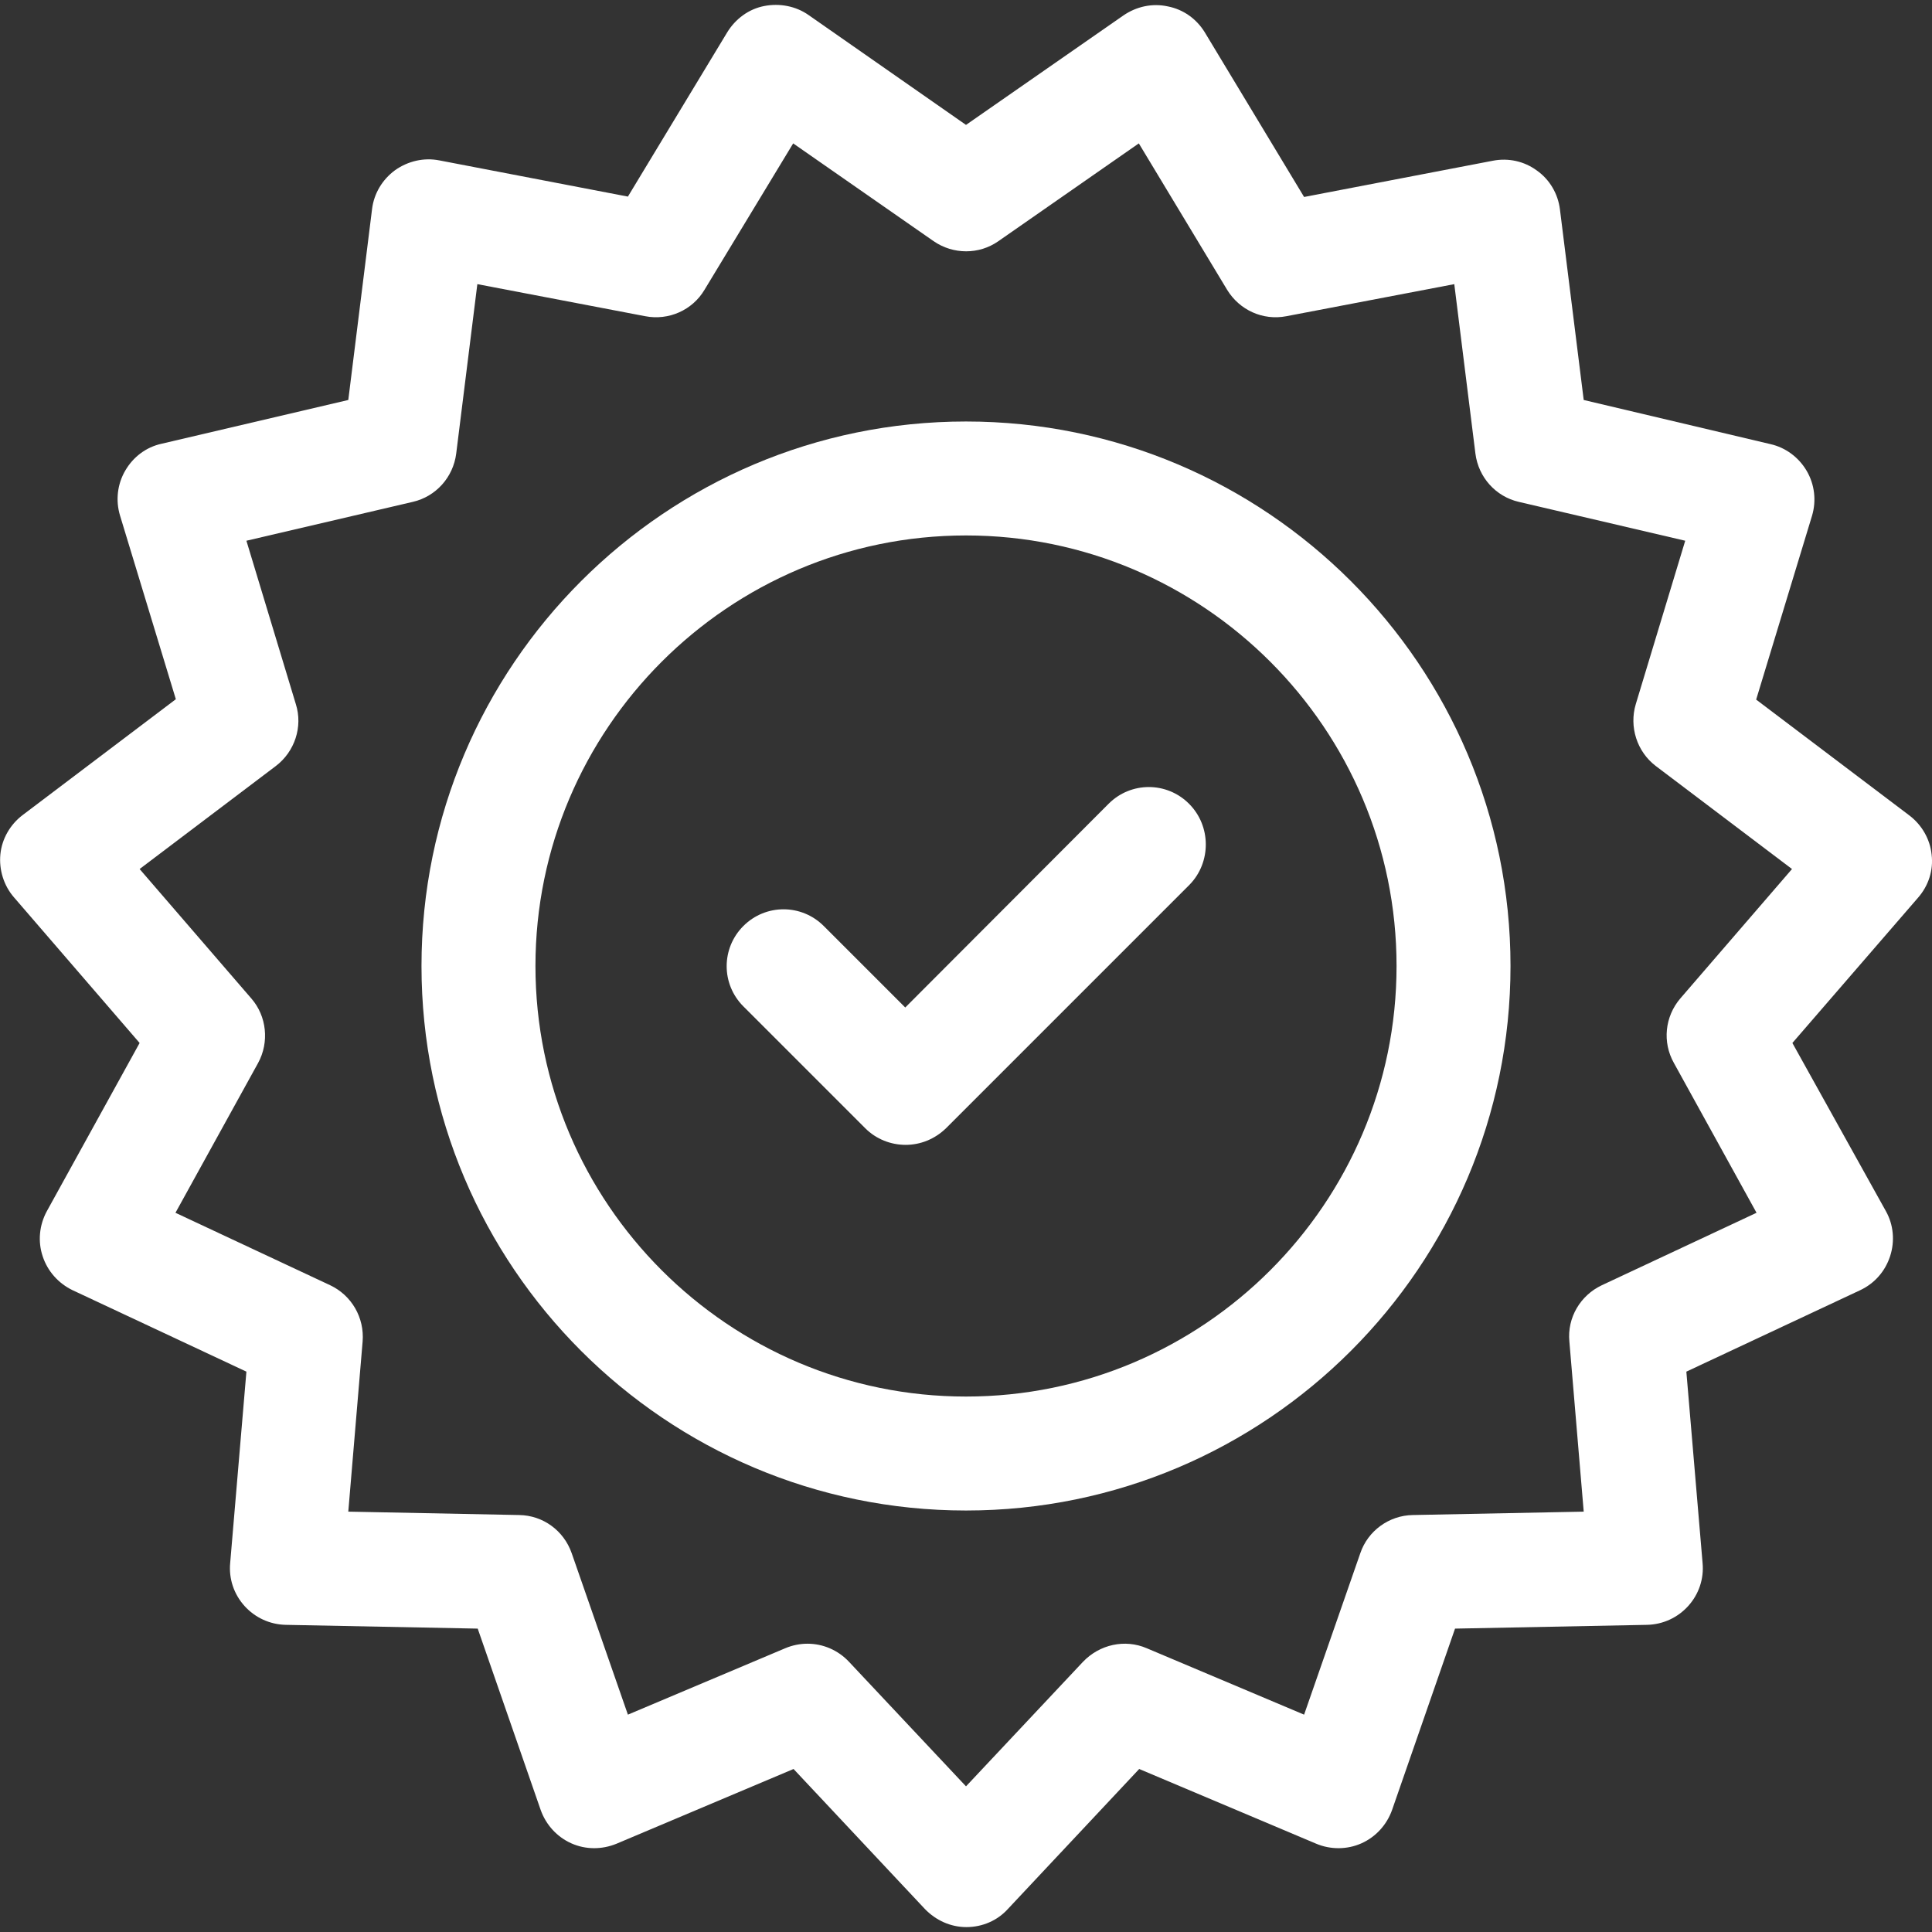 <?xml version="1.0" encoding="utf-8"?>
<!-- Generator: Adobe Illustrator 26.0.0, SVG Export Plug-In . SVG Version: 6.00 Build 0)  -->
<svg version="1.1" id="Capa_1" xmlns="http://www.w3.org/2000/svg" xmlns:xlink="http://www.w3.org/1999/xlink" x="0px" y="0px"
	 viewBox="0 0 512 512" style="enable-background:new 0 0 512 512;" xml:space="preserve">
<rect x="0" y="0" width="512" height="512" fill="#333333" stroke="none"/>
<style type="text/css">
	.st0{fill:#FFFFFF;}
</style>
<g>
	<g>
		<path class="st0" d="M511.9,226.5c-0.4-4.1-2.6-7.9-5.9-10.4l-40.6-30.7l14.8-48.7c1.2-4,0.7-8.3-1.4-11.9
			c-2.1-3.6-5.6-6.2-9.6-7.1L419.7,106l-6.3-50.5c-0.5-4.1-2.7-7.9-6.1-10.3c-3.4-2.5-7.6-3.4-11.7-2.6l-50,9.6L319.3,8.6
			c-2.2-3.6-5.7-6.1-9.8-6.9c-4.1-0.9-8.3,0-11.8,2.4L256,33.1L214.3,4c-3.4-2.4-7.7-3.2-11.8-2.4s-7.6,3.4-9.8,7l-26.3,43.5
			l-50-9.6c-4.1-0.8-8.3,0.2-11.7,2.6c-3.4,2.5-5.6,6.2-6.1,10.3L92.3,106l-49.5,11.6c-4.1,0.9-7.5,3.5-9.6,7.1
			c-2.1,3.6-2.6,7.9-1.4,11.9l14.8,48.7L6,216c-3.3,2.5-5.5,6.3-5.9,10.4c-0.4,4.1,0.9,8.3,3.6,11.4L37,276.4l-24.6,44.6
			c-2,3.7-2.4,8-1.1,11.9c1.3,4,4.2,7.2,7.9,9l46.1,21.6l-4.3,50.7c-0.4,4.2,1,8.3,3.8,11.4c2.8,3.1,6.7,4.9,10.9,5l50.9,1
			l16.7,48.1c1.4,3.9,4.3,7.1,8.1,8.8c3.8,1.7,8.1,1.7,12,0.1l46.9-19.8l34.8,37.1c2.9,3,6.8,4.8,11,4.8s8.2-1.7,11-4.8l34.8-37.1
			l46.9,19.8c3.8,1.6,8.2,1.6,12-0.1c3.8-1.7,6.7-4.9,8.1-8.8l16.7-48.1l50.9-1c4.2-0.1,8.1-1.9,10.9-5s4.2-7.2,3.8-11.4l-4.3-50.7
			l46.1-21.6c3.8-1.8,6.6-5,7.9-9c1.3-4,0.9-8.3-1.1-11.9L475,276.4l33.3-38.5C511.1,234.7,512.4,230.6,511.9,226.5z M443.6,281.7
			l21.9,39.7l-41,19.2c-5.7,2.7-9.2,8.6-8.6,14.9l3.8,45.1l-45.3,0.9c-6.3,0.1-11.9,4.2-13.9,10.1l-14.9,42.8l-41.7-17.6
			c-5.8-2.5-12.5-1-16.9,3.6l-31,33l-31-33c-2.9-3.1-6.9-4.8-11-4.8c-2,0-4,0.4-5.9,1.2l-41.7,17.6l-14.9-42.8
			c-2.1-6-7.6-10-13.9-10.1l-45.3-0.9l3.8-45.1c0.5-6.3-2.9-12.2-8.6-14.9l-41-19.2l21.9-39.7c3-5.5,2.3-12.4-1.8-17.1L37,230.3
			L73.1,203c5-3.8,7.2-10.4,5.3-16.4l-13.1-43.3l44.1-10.3c6.1-1.4,10.7-6.5,11.5-12.8l5.6-44.9l44.5,8.5c6.2,1.2,12.5-1.6,15.7-7
			L210.2,38l37.2,25.9c5.2,3.6,12.1,3.6,17.2,0L301.8,38l23.4,38.8c3.3,5.4,9.5,8.2,15.7,7l44.5-8.5l5.6,44.9
			c0.8,6.3,5.4,11.4,11.5,12.8l44.1,10.3l-13.1,43.3c-1.8,6,0.3,12.6,5.3,16.4l36.1,27.3l-29.6,34.3
			C441.2,269.4,440.5,276.2,443.6,281.7z"/>
	</g>
</g>
<g>
	<g>
		<path class="st0" d="M256,111.7c-79.6,0-144.3,64.7-144.3,144.3S176.4,400.3,256,400.3S400.3,335.6,400.3,256
			S335.6,111.7,256,111.7z M256,370.1c-62.9,0-114.1-51.2-114.1-114.1S193.1,141.9,256,141.9S370.1,193.1,370.1,256
			S318.9,370.1,256,370.1z"/>
	</g>
</g>
<g>
	<g>
		<path class="st0" d="M315.1,213c-5.9-5.9-15.4-5.9-21.3,0L239.9,267l-21.6-21.6c-5.9-5.9-15.4-5.9-21.3,0
			c-5.9,5.9-5.9,15.4,0,21.3l32.3,32.3c2.9,2.9,6.8,4.4,10.7,4.4c3.9,0,7.7-1.5,10.7-4.4l64.6-64.6C321,228.5,321,218.9,315.1,213z"
			/>
	</g>
</g>
</svg>
